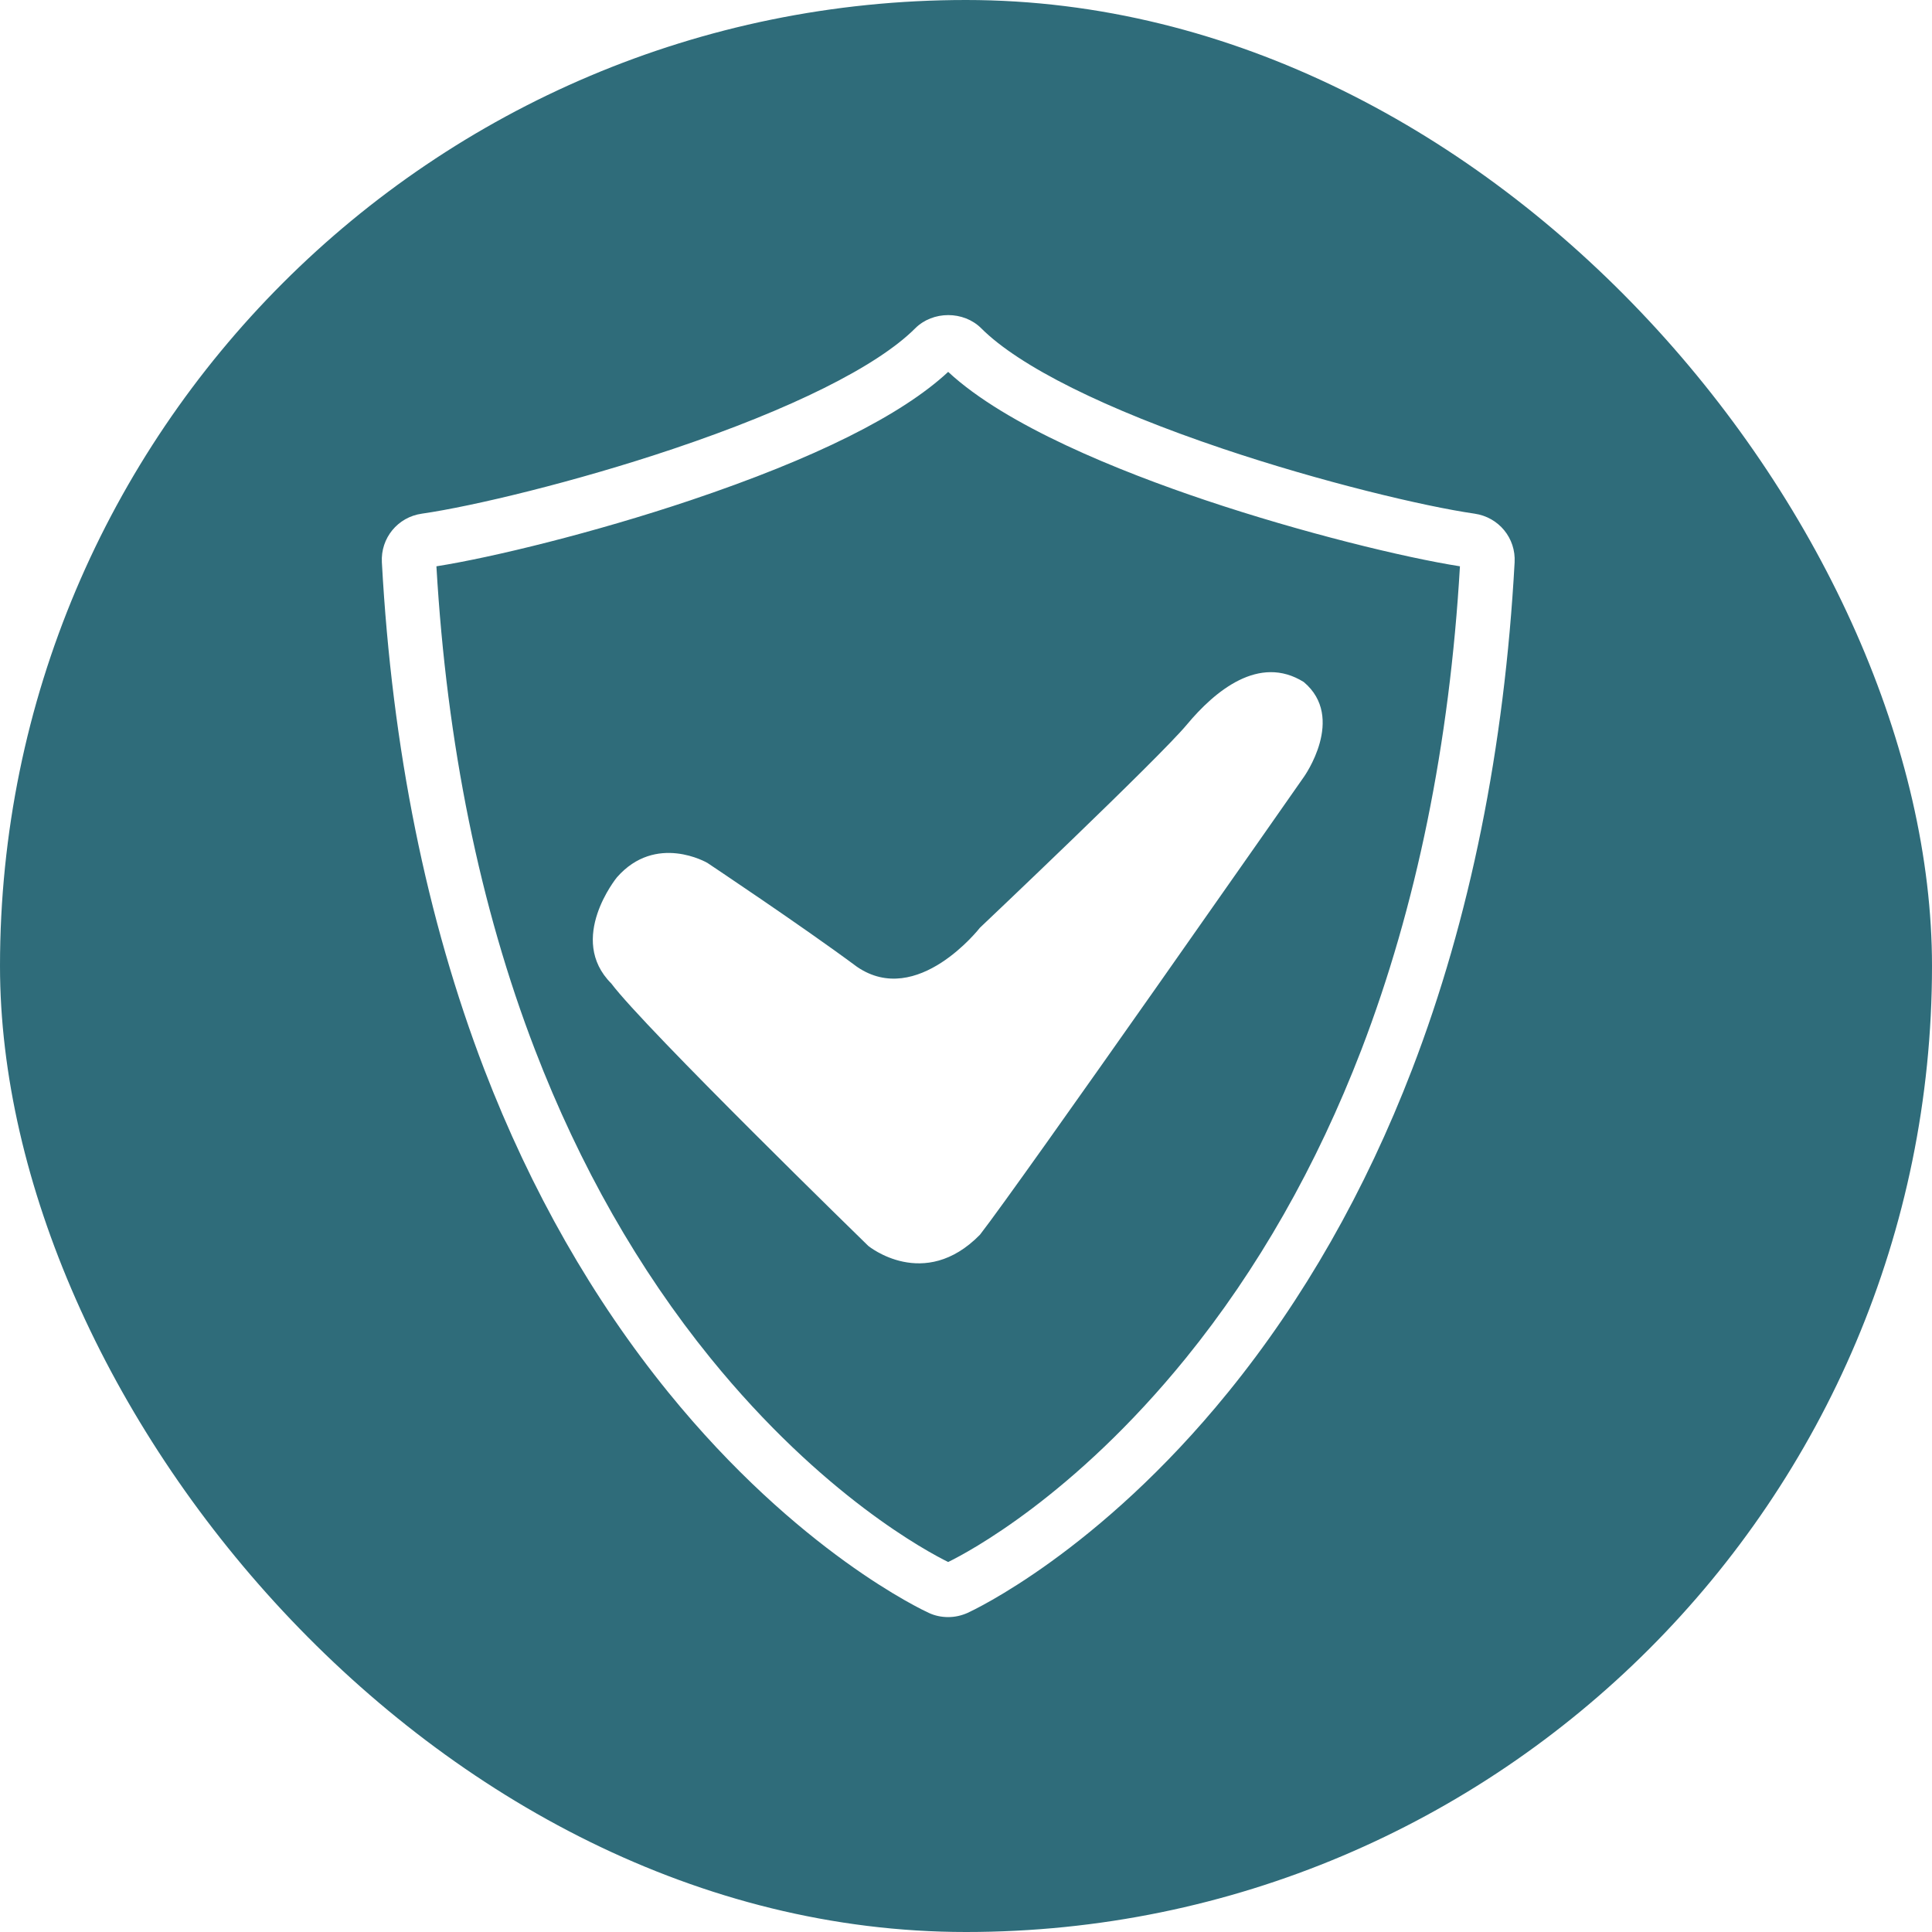 <svg width="240" height="240" viewBox="0 0 240 240" fill="none" xmlns="http://www.w3.org/2000/svg">
<g clip-path="url(#clip0_2313_1354)">
<path fill-rule="evenodd" clip-rule="evenodd" d="M240 120C240 186.274 186.274 240 120 240C53.726 240 0 186.274 0 120C0 53.726 53.726 0 120 0C186.274 0 240 53.726 240 120ZM117.786 200.881C116.943 200.881 116.134 200.712 115.376 200.359C114.719 200.055 99.146 192.825 83.016 172.954C73.646 161.409 65.96 147.926 60.163 132.859C52.983 114.151 48.702 92.966 47.438 69.859C47.269 66.842 49.41 64.23 52.41 63.809C58.73 62.898 71.488 59.848 83.657 55.752C98.286 50.831 108.955 45.522 113.69 40.786C115.881 38.595 119.707 38.595 121.898 40.786C126.634 45.522 137.303 50.831 151.932 55.752C164.1 59.848 176.876 62.898 183.179 63.809C186.179 64.247 188.319 66.842 188.151 69.859C186.887 92.966 182.606 114.151 175.409 132.859C169.612 147.926 161.926 161.426 152.556 172.954C136.426 192.825 120.853 200.055 120.196 200.359C119.438 200.696 118.629 200.881 117.786 200.881ZM54.213 70.348C55.494 92.409 59.606 112.617 66.466 130.432C72.011 144.842 79.342 157.718 88.258 168.707C102.196 185.881 115.325 192.825 117.786 194.038C120.263 192.825 133.376 185.881 147.314 168.707C156.23 157.718 163.561 144.842 169.106 130.432C175.949 112.617 180.078 92.409 181.359 70.348C174.499 69.269 161.808 66.185 149.758 62.14C139.072 58.55 124.999 52.904 117.786 46.196C111.988 51.589 101.235 56.949 85.797 62.14C73.764 66.185 61.073 69.269 54.213 70.348ZM121.73 153.387C126.6 147.151 161.977 96.505 161.977 96.505C161.977 96.505 167.235 89.157 161.96 84.724C156.415 81.252 150.921 85.837 147.449 89.999C143.994 94.162 121.73 115.247 121.73 115.247C121.73 115.247 113.96 125.241 106.46 120.1C99.533 114.96 87.87 107.19 87.87 107.19C87.87 107.19 81.483 103.449 76.629 108.994C76.629 108.994 70.393 116.629 75.938 122.173C80.101 127.735 107.859 154.769 107.859 154.769C107.859 154.769 114.786 160.465 121.73 153.387Z" fill="#2F6C7A"/>
</g>
<defs>
<clipPath id="clip0_2313_1354">
<rect width="240" height="240" rx="120" fill="white"/>
</clipPath>
</defs>
</svg>
